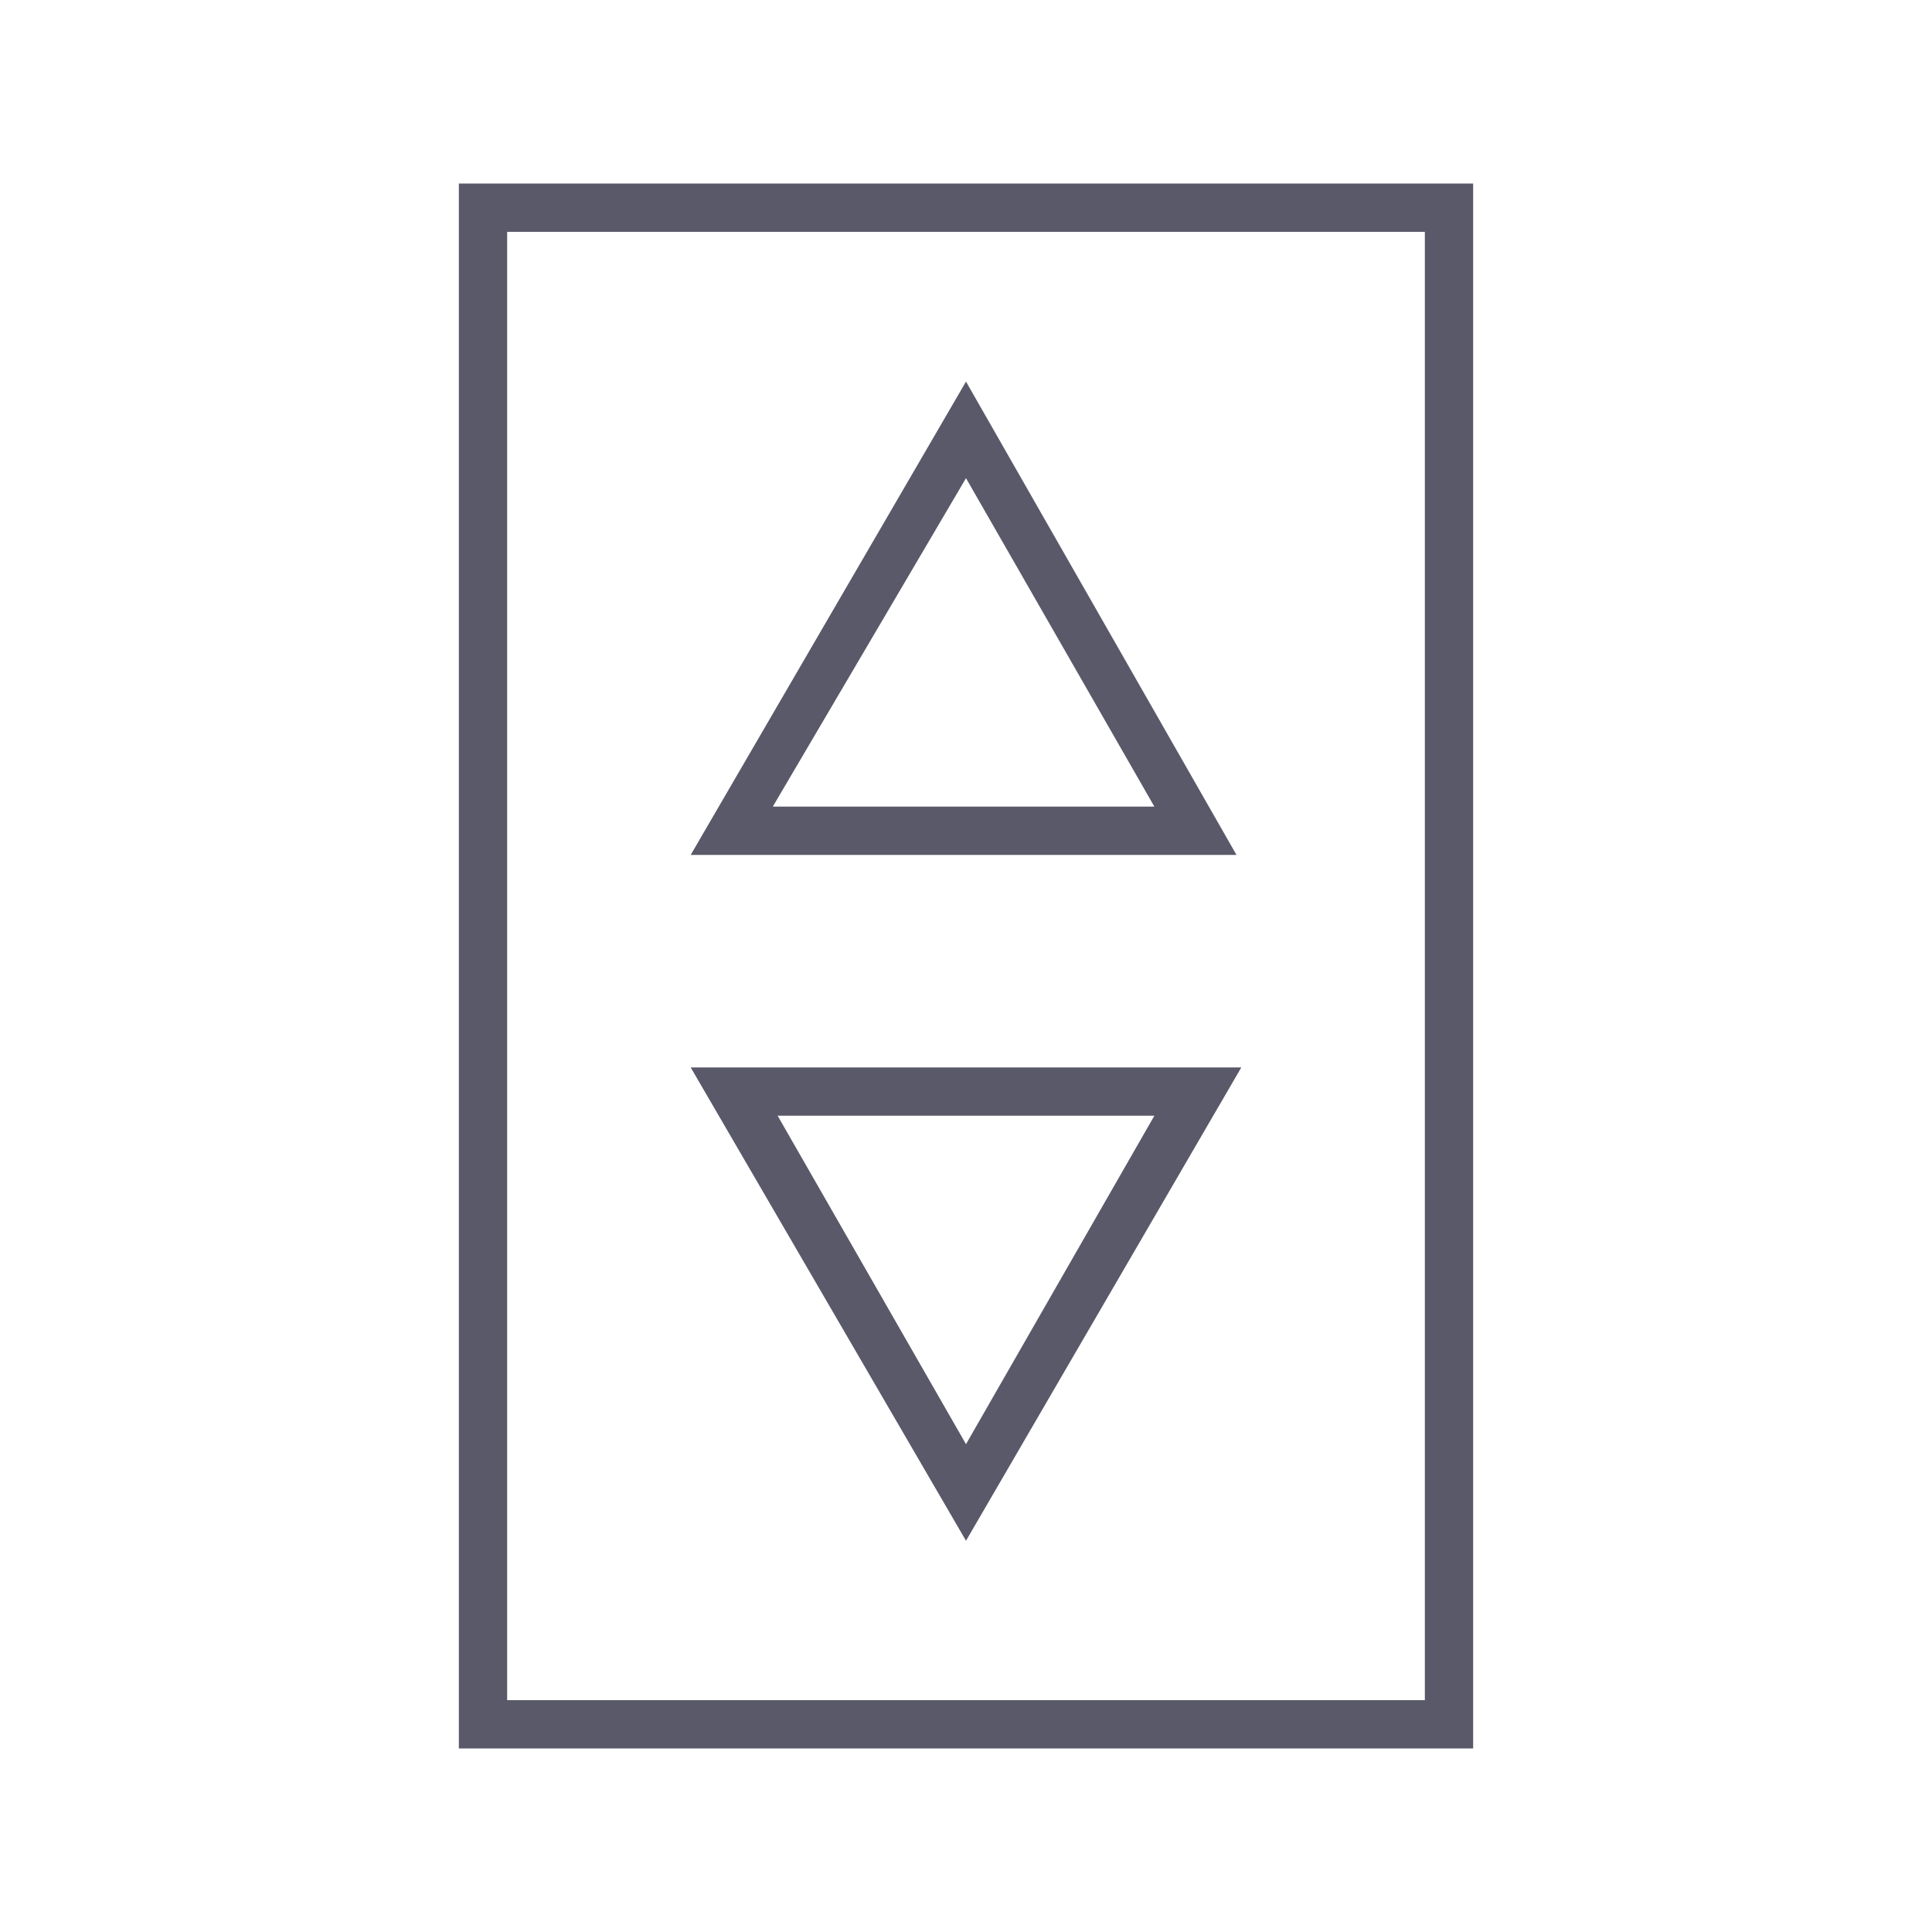 <?xml version="1.0" encoding="utf-8"?>
<!-- Generator: Adobe Illustrator 24.0.0, SVG Export Plug-In . SVG Version: 6.00 Build 0)  -->
<svg version="1.1" id="Layer_1" xmlns="http://www.w3.org/2000/svg" xmlns:xlink="http://www.w3.org/1999/xlink" x="0px" y="0px"
	 width="40px" height="40px" viewBox="0 0 40 40" style="enable-background:new 0 0 40 40;" xml:space="preserve">
<style type="text/css">
	.st0{fill:#5A5969;}
</style>
<title>CD4BD89E-8C25-449E-BB0C-784AB978F6FD</title>
<g>
	<path class="st0" d="M9.5,3.8v32.4h21V3.8H9.5z M29.5,35.2h-19V4.8h19V35.2z"/>
	<path class="st0" d="M20,7.9l-5.7,9.8h11.3L20,7.9z M20,9.9l3.9,6.8h-7.9L20,9.9z"/>
	<path class="st0" d="M25.7,22.1H14.3l5.7,9.8L25.7,22.1z M23.9,23.1L20,29.9l-3.9-6.8H23.9z"/>
</g>
</svg>
